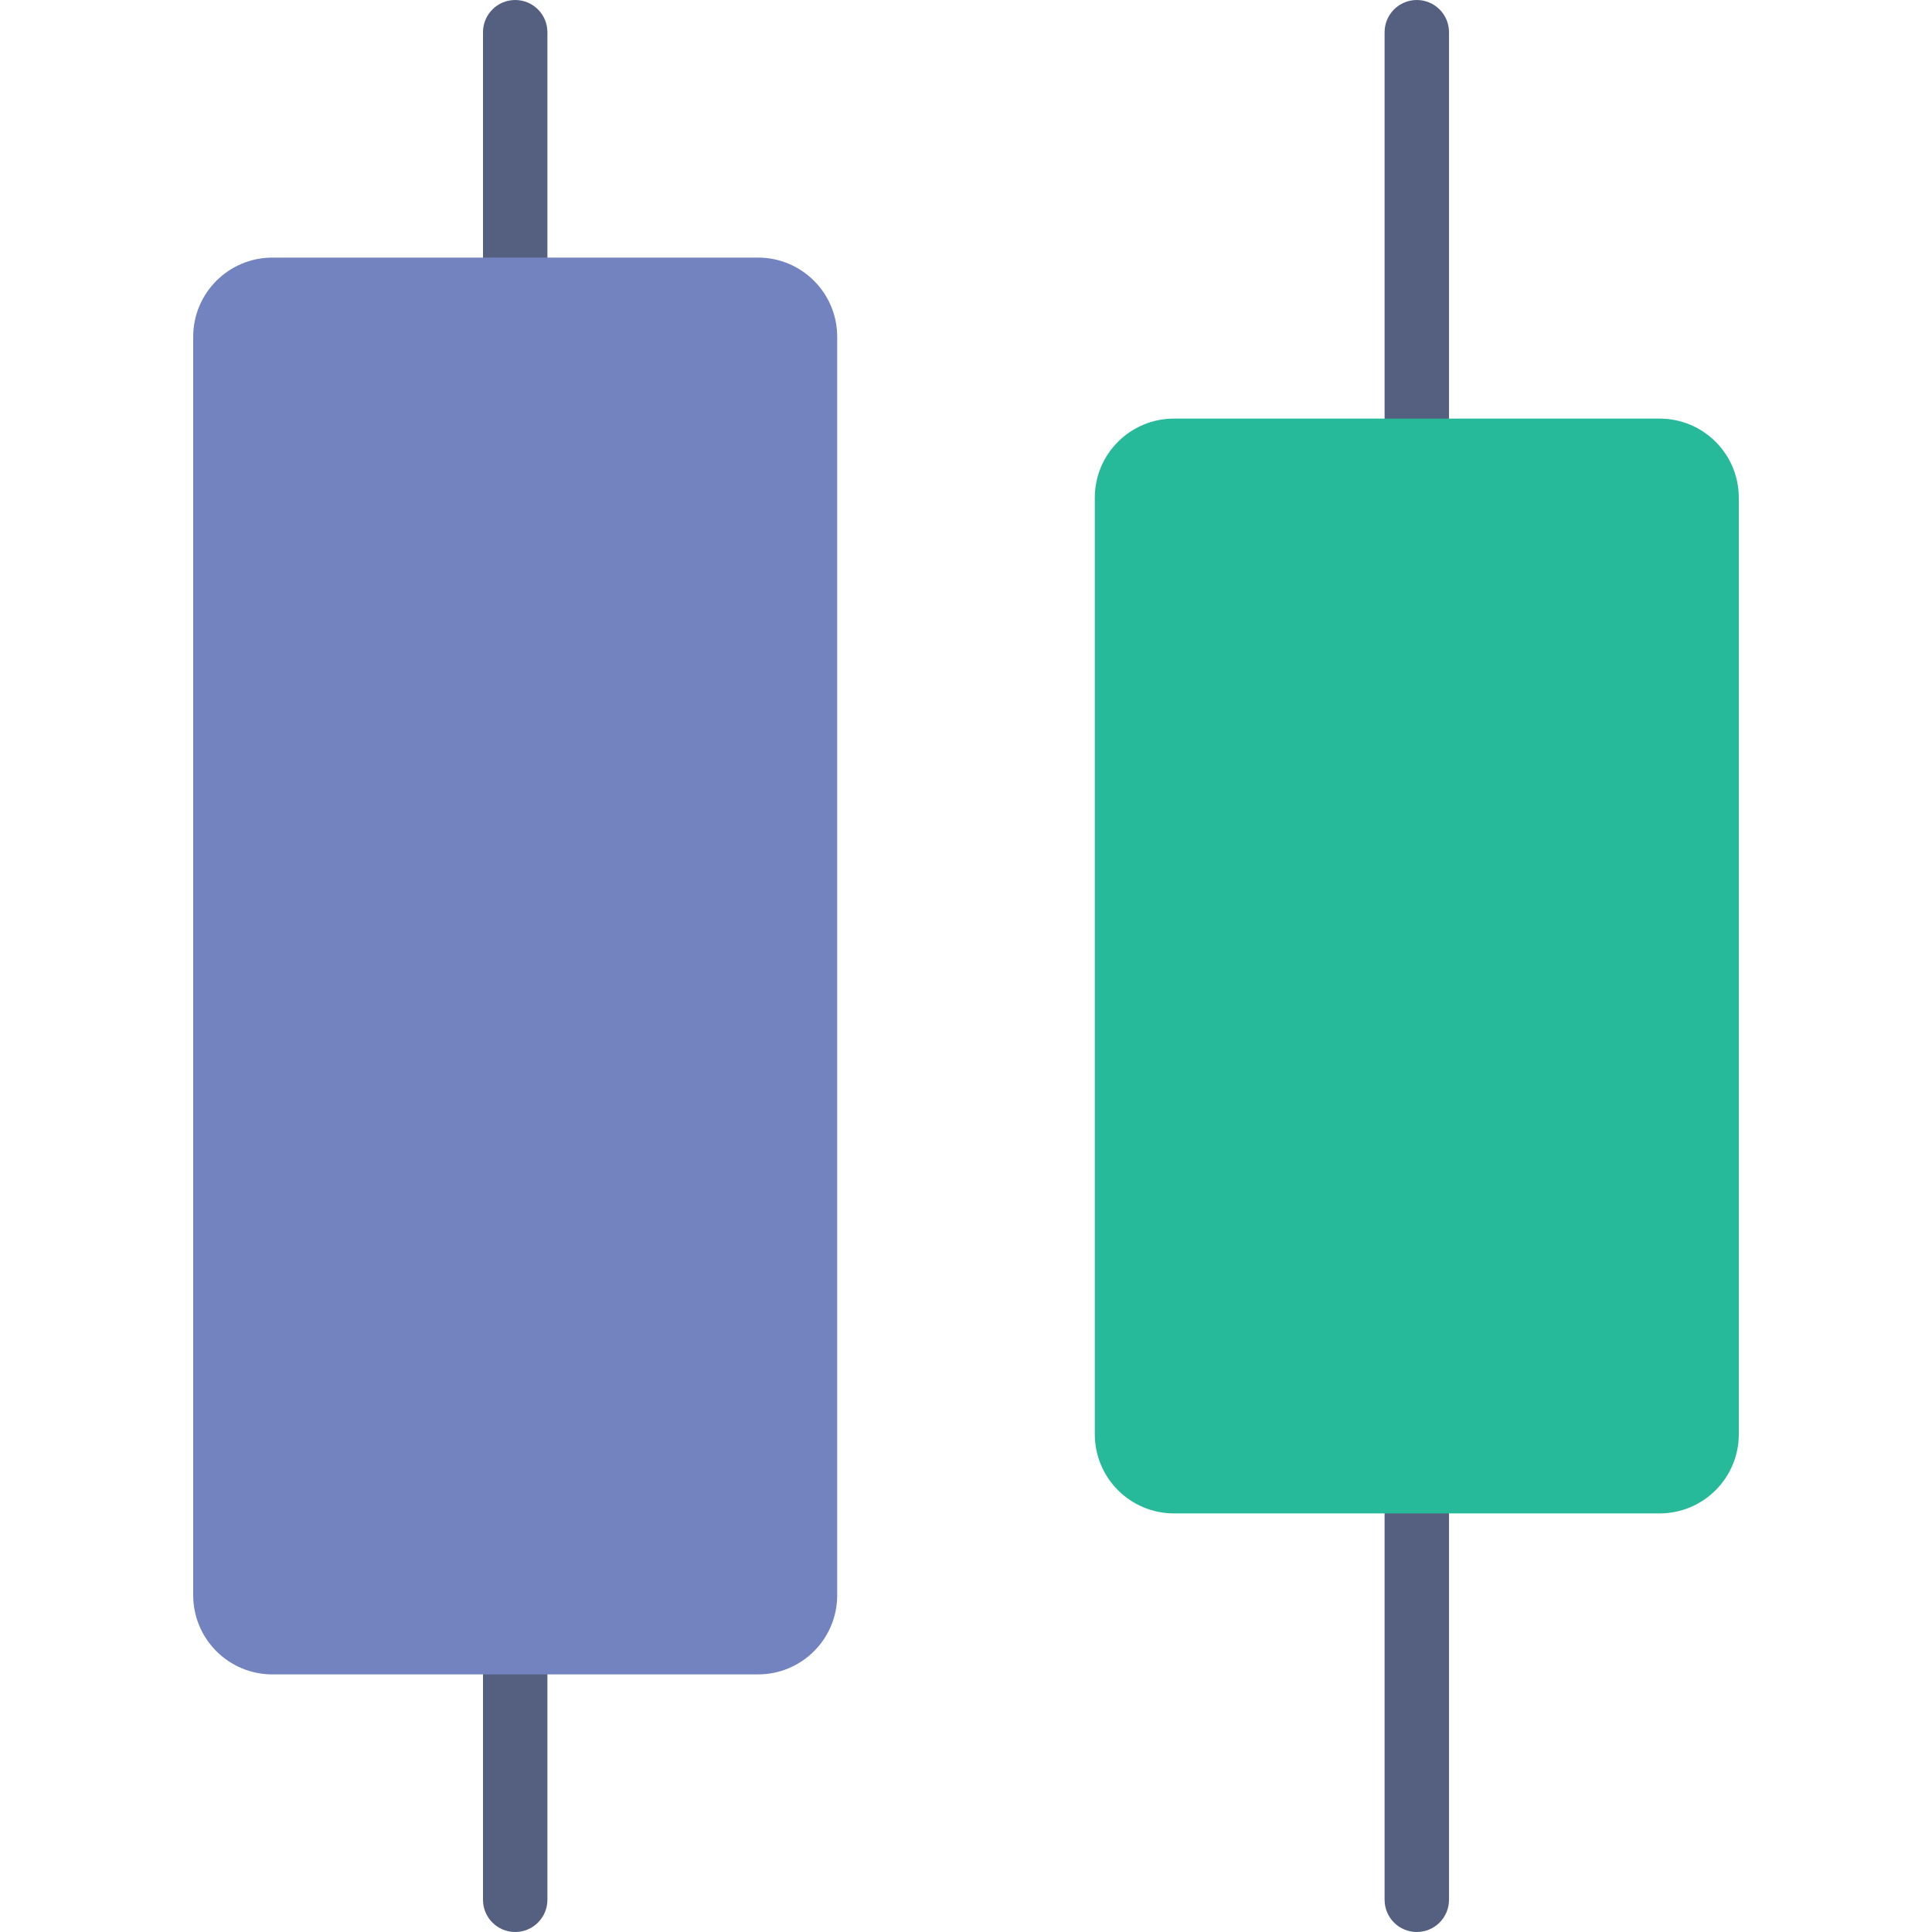 <?xml version="1.0" encoding="iso-8859-1"?>
<!-- Uploaded to: SVG Repo, www.svgrepo.com, Generator: SVG Repo Mixer Tools -->
<!DOCTYPE svg PUBLIC "-//W3C//DTD SVG 1.1//EN" "http://www.w3.org/Graphics/SVG/1.1/DTD/svg11.dtd">
<svg height="800px" width="800px" version="1.1" id="Capa_1" xmlns="http://www.w3.org/2000/svg" xmlns:xlink="http://www.w3.org/1999/xlink" 
	 viewBox="0 0 60 60" xml:space="preserve">
<g>
	<path style="fill:#556080;" d="M44,60c-0.552,0-1-0.447-1-1V47c0-0.553,0.448-1,1-1s1,0.447,1,1v12C45,59.553,44.552,60,44,60z"/>
	<path style="fill:#556080;" d="M16,60c-0.552,0-1-0.447-1-1V47c0-0.553,0.448-1,1-1s1,0.447,1,1v12C17,59.553,16.552,60,16,60z"/>
	<path style="fill:#556080;" d="M44,14c-0.552,0-1-0.447-1-1V1c0-0.553,0.448-1,1-1s1,0.447,1,1v12C45,13.553,44.552,14,44,14z"/>
	<path style="fill:#556080;" d="M16,14c-0.552,0-1-0.447-1-1V1c0-0.553,0.448-1,1-1s1,0.447,1,1v12C17,13.553,16.552,14,16,14z"/>
	<path style="fill:#26B99A;" d="M34,44.541V15.458C34,14.101,35.101,13,36.458,13h15.083C52.899,13,54,14.101,54,15.458v29.083
		C54,45.899,52.899,47,51.542,47H36.458C35.101,47,34,45.899,34,44.541z"/>
	<path style="fill:#7383BF;" d="M6,10.458v39.083C6,50.899,7.101,52,8.458,52h15.083C24.899,52,26,50.899,26,49.541V10.458
		C26,9.101,24.899,8,23.542,8H8.458C7.101,8,6,9.101,6,10.458z"/>
</g>
</svg>